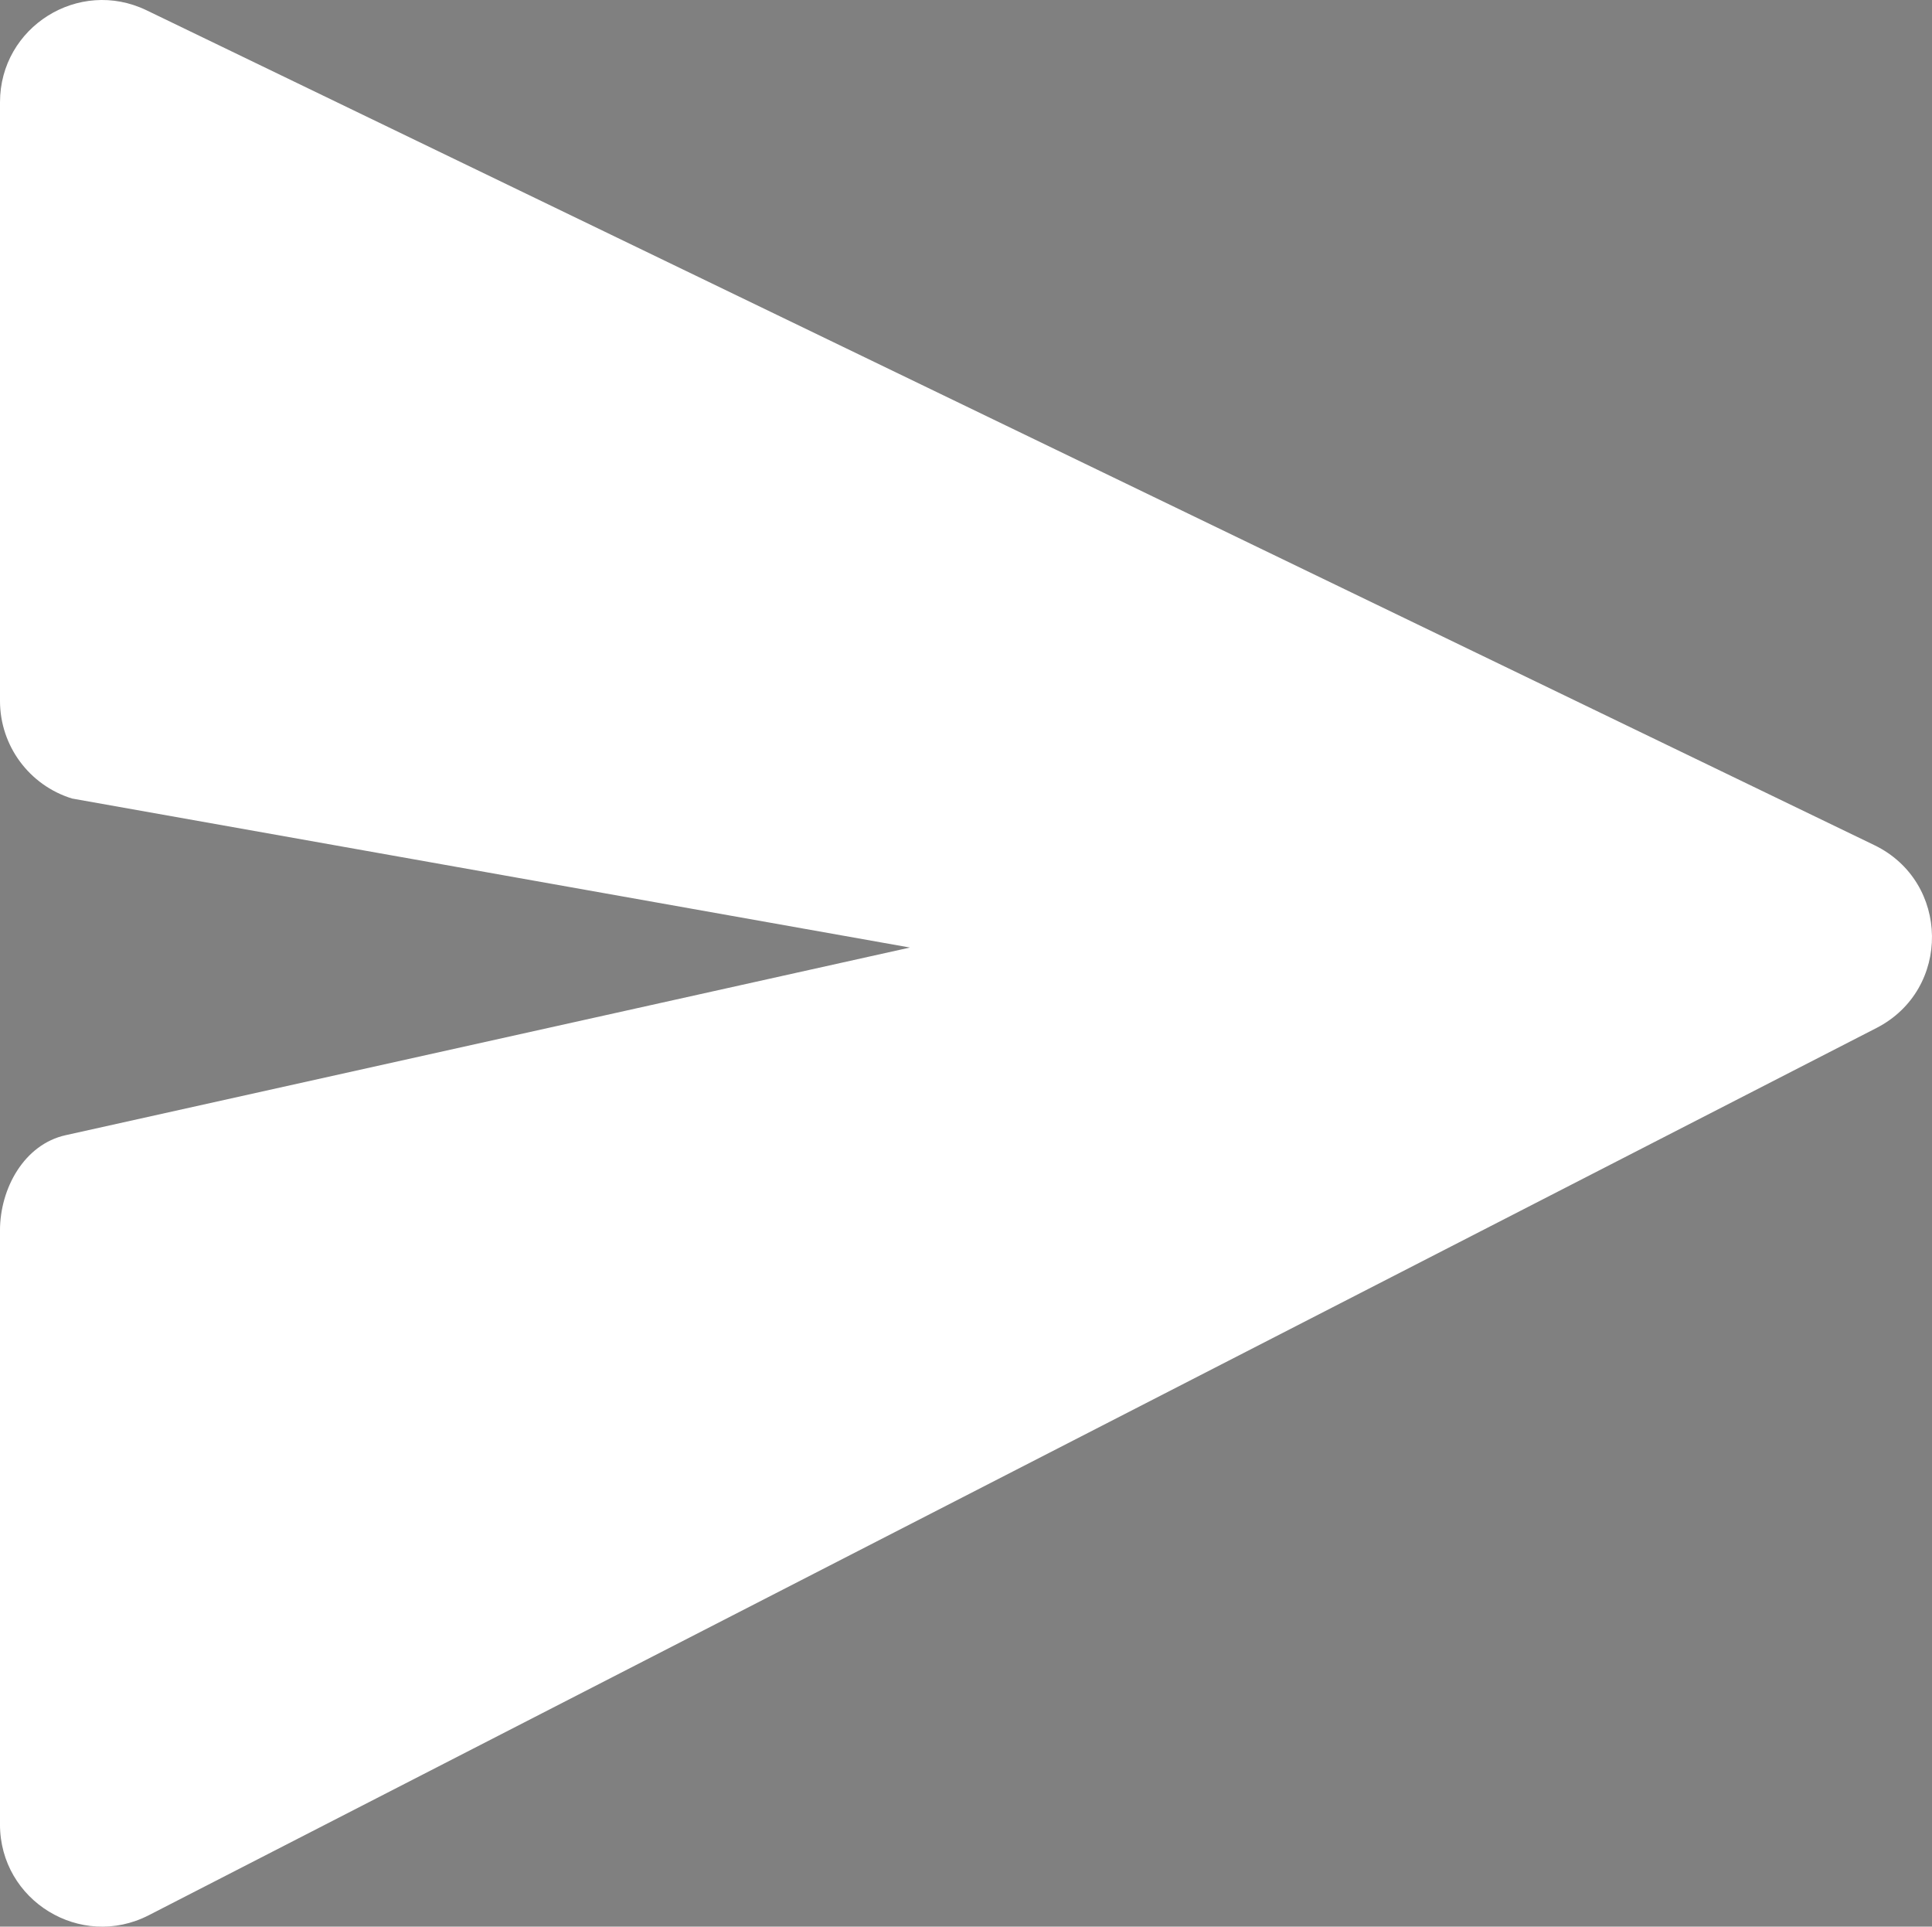 <?xml version="1.0" encoding="UTF-8" standalone="no"?>
<!-- Created with Inkscape (http://www.inkscape.org/) -->

<svg
   width="94.595"
   height="94.313"
   viewBox="0 0 94.595 94.313"
   version="1.1"
   id="svg1"
   xmlns="http://www.w3.org/2000/svg"
   xmlns:svg="http://www.w3.org/2000/svg">
  <rect x="0" y="0" width="94.595" height="94.313" fill="#808080" stroke="none"/>
  <defs
     id="defs1" />
  <g
     id="layer5"
     style="display:none"
     transform="translate(-1688.01,-496.436)">
    <path
       id="path12"
       style="display:inline;fill:#228848;stroke-width:10.426;stroke-linecap:round;stroke-linejoin:round"
       d="M 1837.308,540 A 109.302,104.462 0 0 1 1728.006,644.462 109.302,104.462 0 0 1 1618.703,540 109.302,104.462 0 0 1 1728.006,435.538 109.302,104.462 0 0 1 1837.308,540 Z" />
  </g>
  <g
     id="layer1"
     style="display:none"
     transform="translate(-1688.01,-496.436)">
    <path
       style="color:#000000;fill:#000000;stroke-linecap:round;stroke-linejoin:round;-inkscape-stroke:none"
       d="m 184.197,426.178 a 7.501,7.501 0 0 0 -0.365,0.01 c 0,0 -25.409,1.145 -50.637,16.039 -25.227,14.894 -50.459,44.705 -49.508,97.908 1.063,59.42 27.551,88.944 53.875,101.682 25.21,12.199 49.386,10.025 51.439,9.816 H 1504.195 a 7.501,7.501 0 0 0 0.945,-0.059 c 0,0 25.156,-3.132 49.998,-19.178 24.842,-16.046 49.753,-46.158 48.469,-96.781 -1.43,-56.357 -27.364,-85.14 -52.932,-98.047 -25.568,-12.907 -50.666,-11.006 -50.666,-11.006 l 0.539,-0.019 z m 0.281,15 1316.066,0.365 a 7.501,7.501 0 0 0 0.539,-0.019 c 0,0 21.307,-1.433 42.832,9.434 21.526,10.867 43.374,32.966 44.695,85.039 1.16,45.715 -19.885,69.767 -41.611,83.801 -21.232,13.714 -42.439,16.704 -43.406,16.836 H 188.936 a 7.501,7.501 0 0 0 -0.82,0.045 c 0,0 -21.981,2.301 -44.02,-8.363 -22.038,-10.664 -44.424,-33.208 -45.412,-88.449 -0.868,-48.542 20.405,-71.892 42.137,-84.723 21.62,-12.764 43.432,-13.953 43.658,-13.965 z"
       id="path1" />
    <path
       style="color:#000000;fill:#000000;stroke-linecap:round;stroke-linejoin:round;-inkscape-stroke:none"
       d="m 1728.006,428.82 c -62.64,3e-5 -113.76,49.765 -113.76,111.18 0,61.415 51.119,111.18 113.76,111.18 62.64,3e-5 113.76,-49.765 113.76,-111.18 0,-61.415 -51.119,-111.18 -113.76,-111.18 z m 0,15 c 54.73,-2e-5 98.76,43.073 98.76,96.18 0,53.107 -44.029,96.18 -98.76,96.18 -54.73,-3e-5 -98.76,-43.073 -98.76,-96.18 0,-53.107 44.029,-96.18 98.76,-96.18 z"
       id="path2" />
  </g>
  <g
     id="layer4"
     style="display:inline"
     transform="translate(-1688.01,-496.436)">
    <path
       style="color:#000000;fill:#000000;stroke-linecap:round;stroke-linejoin:round;-inkscape-stroke:none"
       d="m 187.373,497.412 c -24.994,0 -45.363,20.367 -45.363,45.361 -1e-5,24.994 20.369,45.363 45.363,45.363 24.994,0 45.363,-20.369 45.363,-45.363 0,-24.994 -20.369,-45.361 -45.363,-45.361 z m 0,10 c 19.59,0 35.363,15.772 35.363,35.361 0,19.59 -15.774,35.363 -35.363,35.363 -19.59,0 -35.363,-15.774 -35.363,-35.363 -1e-5,-19.59 15.774,-35.361 35.363,-35.361 z"
       id="path3" />
    <path
       style="color:#000000;fill:#000000;stroke-linecap:round;stroke-linejoin:round;-inkscape-stroke:none"
       d="m 169.963,521.654 c -5.572,0 -9.125,5.035 -9.125,10.029 0,4.995 3.553,10.029 9.125,10.029 5.572,0 9.127,-5.035 9.127,-10.029 0,-4.995 -3.555,-10.029 -9.127,-10.029 z"
       id="path4" />
    <path
       style="color:#000000;fill:#000000;stroke-linecap:round;stroke-linejoin:round;-inkscape-stroke:none"
       d="m 205.271,521.654 c -5.572,0 -9.127,5.035 -9.127,10.029 0,4.995 3.555,10.029 9.127,10.029 5.572,0 9.125,-5.035 9.125,-10.029 0,-4.995 -3.553,-10.029 -9.125,-10.029 z"
       id="path4-7" />
    <path
       style="color:#000000;fill:#000000;stroke-linecap:round;stroke-linejoin:round;-inkscape-stroke:none"
       d="m 204.059,549.242 -35.984,0.016 c -2.791,10e-4 -4.844,2.617 -4.182,5.328 0,0 1.079,4.51 4.438,8.885 3.359,4.375 9.562,8.893 18.48,8.613 8.982,-0.282 14.867,-4.794 17.881,-9.152 3.014,-4.358 3.631,-8.773 3.631,-8.773 0.371,-2.595 -1.643,-4.916 -4.264,-4.916 z"
       id="path5" />
    <path
       style="color:#000000;fill:#000000;stroke-linecap:round;stroke-linejoin:round;-inkscape-stroke:none"
       d="m 1270.744,490.922 c -8.969,0.646 -17.736,7.29 -20.682,17.887 -3.759,13.525 -4.502,28.59 -2.883,41.627 1.62,13.037 4.992,24.259 12.889,29.994 6.154,4.47 13.272,7.395 20.652,7.098 7.38,-0.297 14.727,-4.227 19.945,-11.816 6.159,-8.957 6.353,-22.634 6.131,-34.738 -0.222,-12.105 -1.613,-22.467 -1.613,-22.467 a 5,5 0 0 0 -5.619,-4.293 5,5 0 0 0 -4.293,5.619 c 0,0 1.315,9.88 1.525,21.324 0.21,11.444 -1.436,24.622 -4.371,28.891 -3.783,5.501 -7.714,7.311 -12.107,7.488 -4.393,0.177 -9.544,-1.689 -14.375,-5.197 -3.152,-2.289 -7.386,-11.435 -8.84,-23.135 -1.454,-11.7 -0.735,-25.741 2.594,-37.717 1.845,-6.637 7.381,-10.276 11.766,-10.592 2.192,-0.158 3.927,0.398 5.268,1.625 1.341,1.227 2.551,3.34 2.748,7.361 0.324,6.605 1.315,17.685 1.873,27.859 0.279,5.087 0.447,9.938 0.379,13.73 -0.068,3.792 -0.836,6.971 -0.598,6.477 -0.667,1.384 -1.916,2.195 -2.785,2.305 -0.869,0.109 -1.784,0.141 -3.381,-2.346 -1.936,-3.016 -2.933,-13.612 -2.307,-22.758 0.626,-9.146 2.102,-17.021 2.102,-17.021 a 5,5 0 0 0 -3.99,-5.838 5,5 0 0 0 -5.838,3.99 c 0,0 -1.578,8.362 -2.25,18.186 -0.672,9.824 -1.212,20.93 3.869,28.844 3.143,4.896 8.328,7.459 13.043,6.865 4.715,-0.594 8.536,-3.717 10.545,-7.885 1.645,-3.414 1.512,-6.412 1.588,-10.641 0.076,-4.229 -0.107,-9.245 -0.393,-14.455 -0.572,-10.421 -1.568,-21.662 -1.869,-27.801 -0.294,-6.007 -2.433,-10.999 -5.984,-14.25 -3.552,-3.251 -8.254,-4.544 -12.738,-4.221 z"
       id="path6" />
    <path
       style="color:#000000;fill:#000000;stroke-linecap:round;stroke-linejoin:round;-inkscape-stroke:none"
       d="m 1475.928,501.262 a 5,5 0 0 0 -4.045,2.059 l -5.779,7.947 -18.217,-0.158 a 5,5 0 0 0 -5.045,4.957 l -0.562,64.094 a 5,5 0 0 0 4.957,5.043 l 82.168,0.721 a 5,5 0 0 0 5.045,-4.957 l 0.574,-65.537 a 5,5 0 0 0 -4.955,-5.043 l -19.152,-0.168 -7.805,-7.551 a 5,5 0 0 0 -3.477,-1.406 z m 2.545,10 h 19.141 l 7.785,7.531 a 5,5 0 0 0 3.434,1.406 l 16.148,0.143 -0.488,55.539 -72.168,-0.633 0.475,-54.096 15.789,0.139 a 5,5 0 0 0 4.088,-2.059 z"
       id="path7" />
    <path
       style="color:#000000;fill:#000000;stroke-linecap:round;stroke-linejoin:round;-inkscape-stroke:none"
       d="m 1488.652,526.684 c -11.256,-4e-5 -20.281,9.537 -20.281,20.926 0,11.389 9.025,20.926 20.281,20.926 11.256,-4e-5 20.281,-9.537 20.281,-20.926 0,-11.388 -9.025,-20.926 -20.281,-20.926 z m 0,10 c 5.623,2e-5 10.281,4.723 10.281,10.926 0,6.203 -4.658,10.926 -10.281,10.926 -5.623,2e-5 -10.281,-4.723 -10.281,-10.926 0,-6.203 4.658,-10.926 10.281,-10.926 z"
       id="path8" />
    <path
       style="color:#000000;fill:#ffffff;fill-opacity:1;stroke-linecap:round;stroke-linejoin:round;-inkscape-stroke:none"
       d="m 1695.184,496.939 c -3.32,-1.602 -7.173,0.816 -7.174,4.502 v 29.307 c 6e-4,2.194 1.431,4.131 3.527,4.777 l 41.026,7.295 -41.341,9.186 c -2.023,0.449 -3.213,2.598 -3.213,4.67 v 29.068 c 0,3.739 3.956,6.154 7.283,4.447 l 84.596,-43.434 c 3.672,-1.885 3.607,-7.156 -0.109,-8.951 z"
       id="path9" />
  </g>
</svg>
